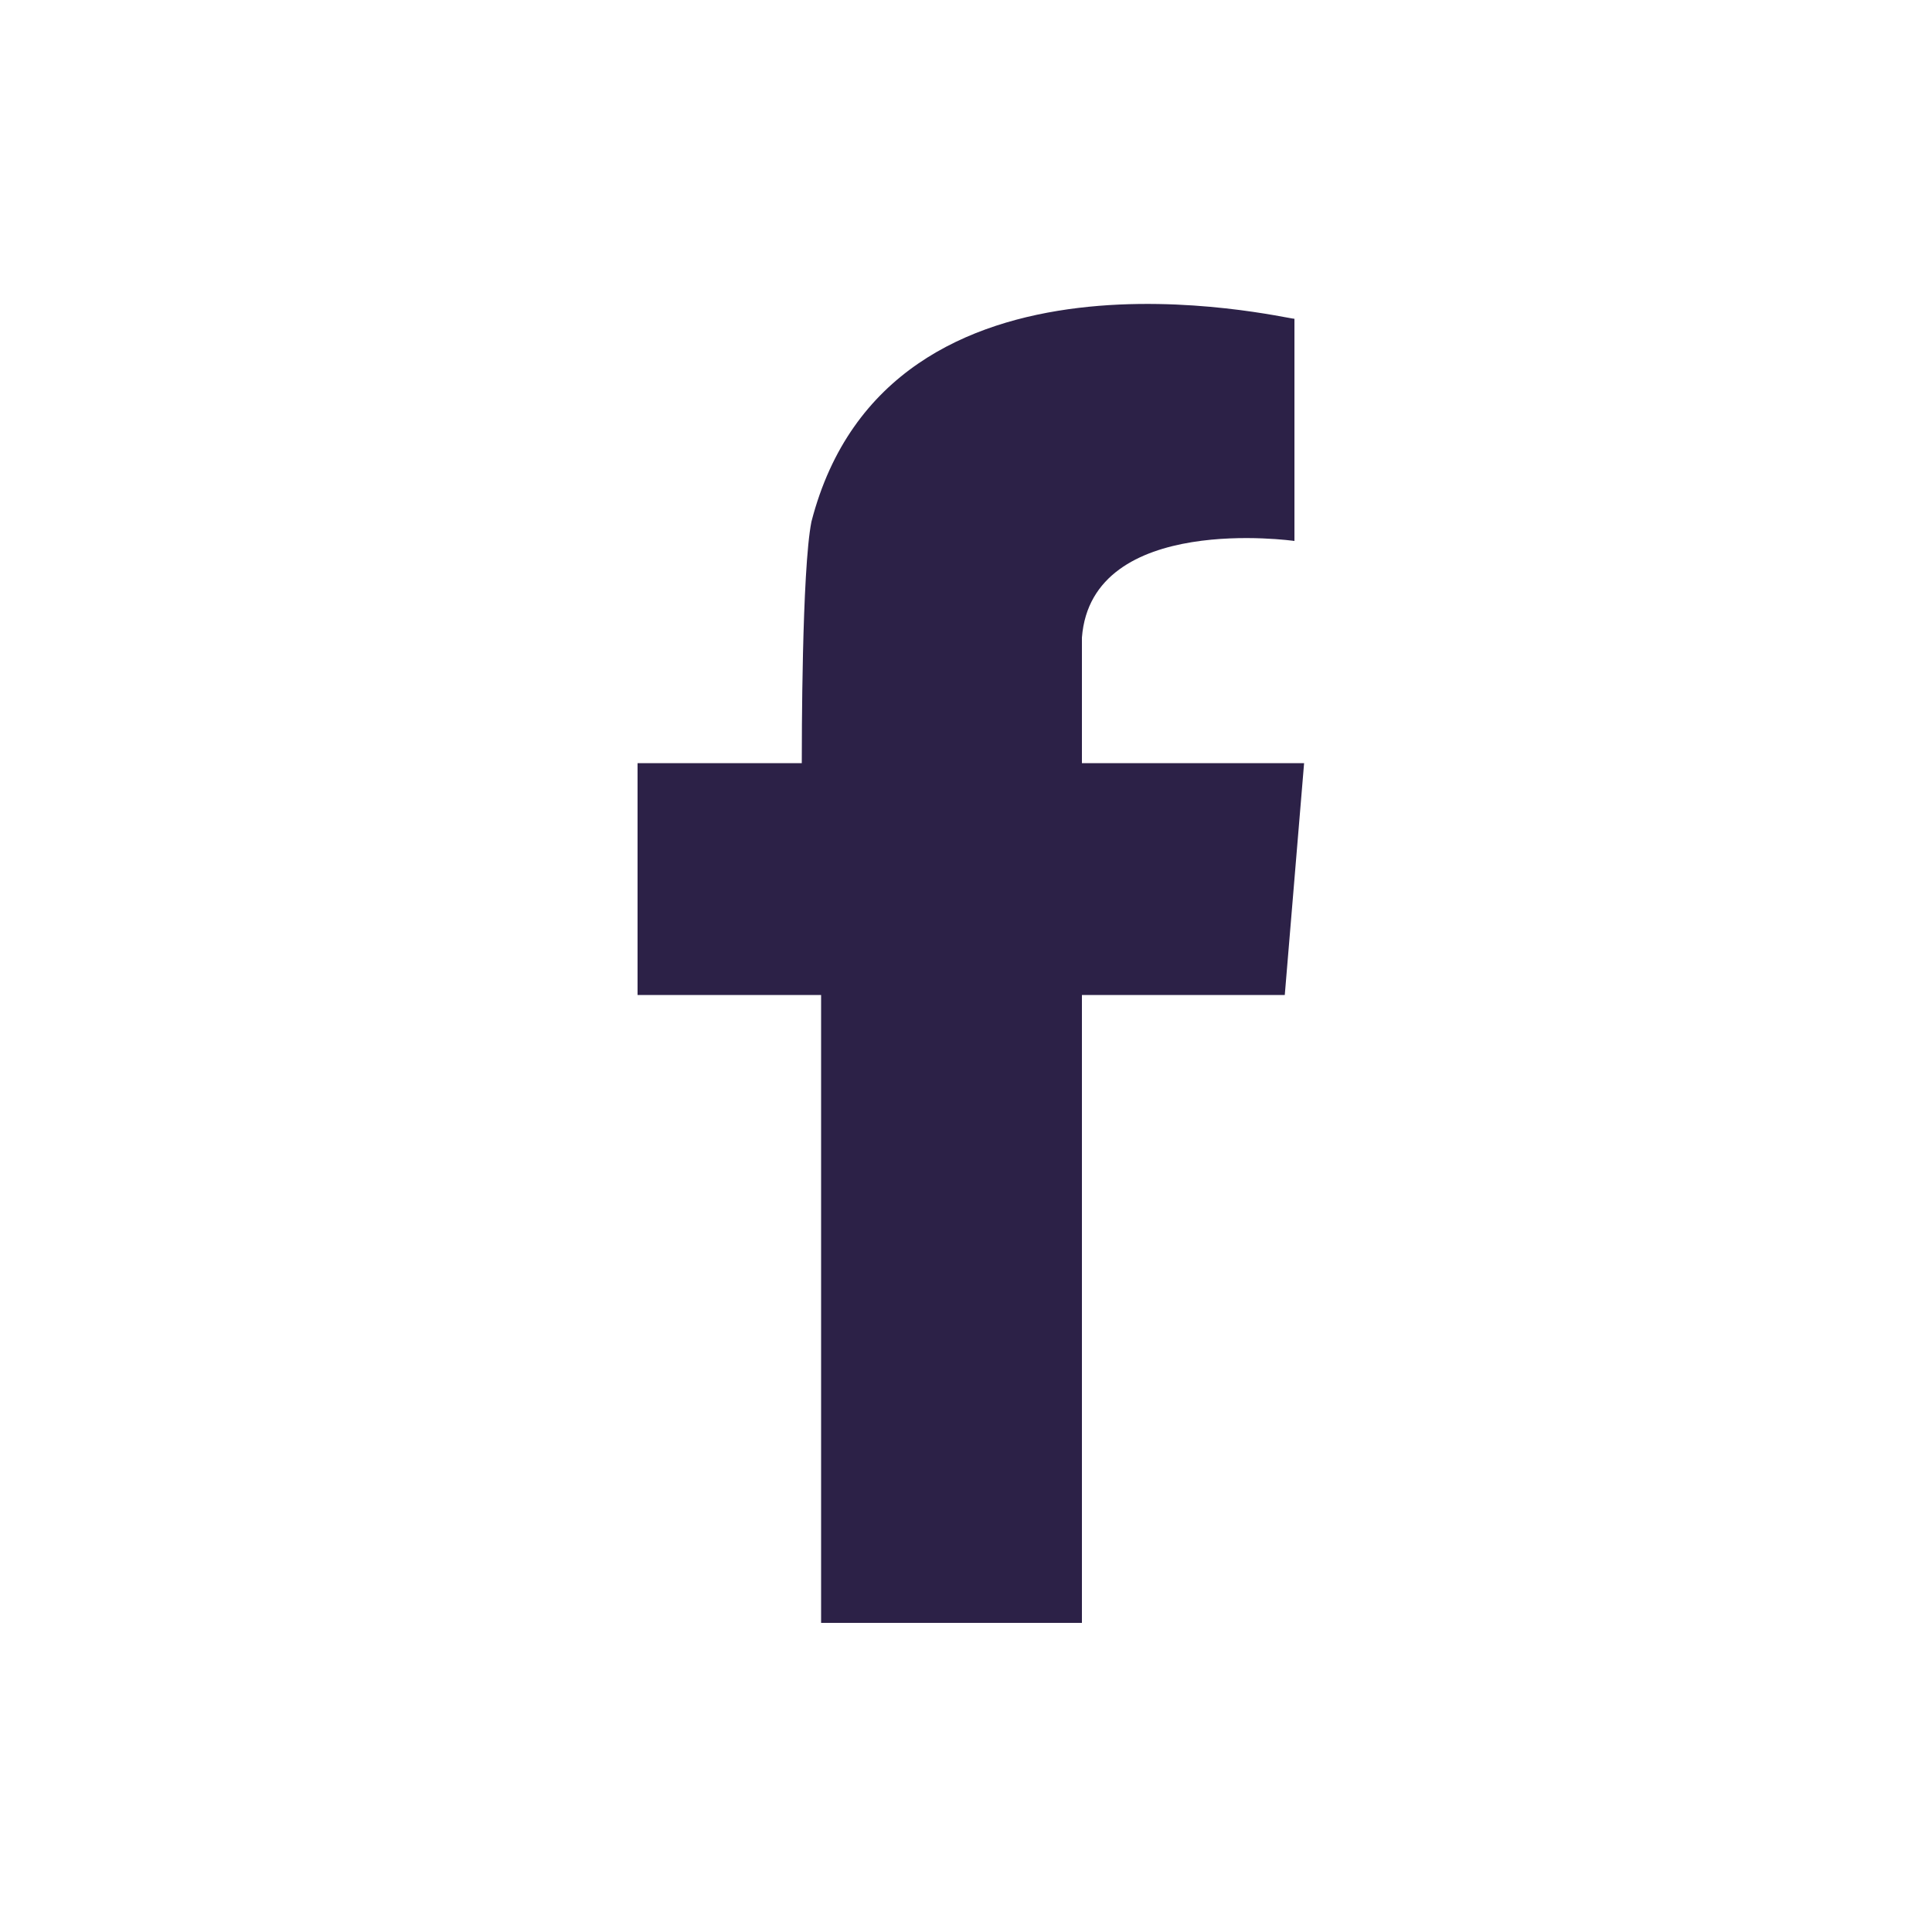 <?xml version="1.0" encoding="utf-8"?>
<!-- Generator: Adobe Illustrator 28.2.0, SVG Export Plug-In . SVG Version: 6.00 Build 0)  -->
<svg version="1.1" id="Layer_1" xmlns="http://www.w3.org/2000/svg" xmlns:xlink="http://www.w3.org/1999/xlink" x="0px" y="0px"
	 viewBox="0 0 20 20" style="enable-background:new 0 0 20 20;" xml:space="preserve">
<style type="text/css">
	.st0{fill:#2C2147;}
</style>
<path class="st0" d="M11.2,7.9V6.6c0.1-1.3,2.2-1,2.2-1V5.4l0,0V3.3l0,0l0,0c-0.1,0-4.2-1-5,2.1l0,0c0,0,0,0,0,0
	C8.3,5.9,8.3,7.7,8.3,7.9H6.6v2.4h1.9v6.5h2.7v-6.5h2.1l0.2-2.4L11.2,7.9L11.2,7.9z"/>
</svg>
